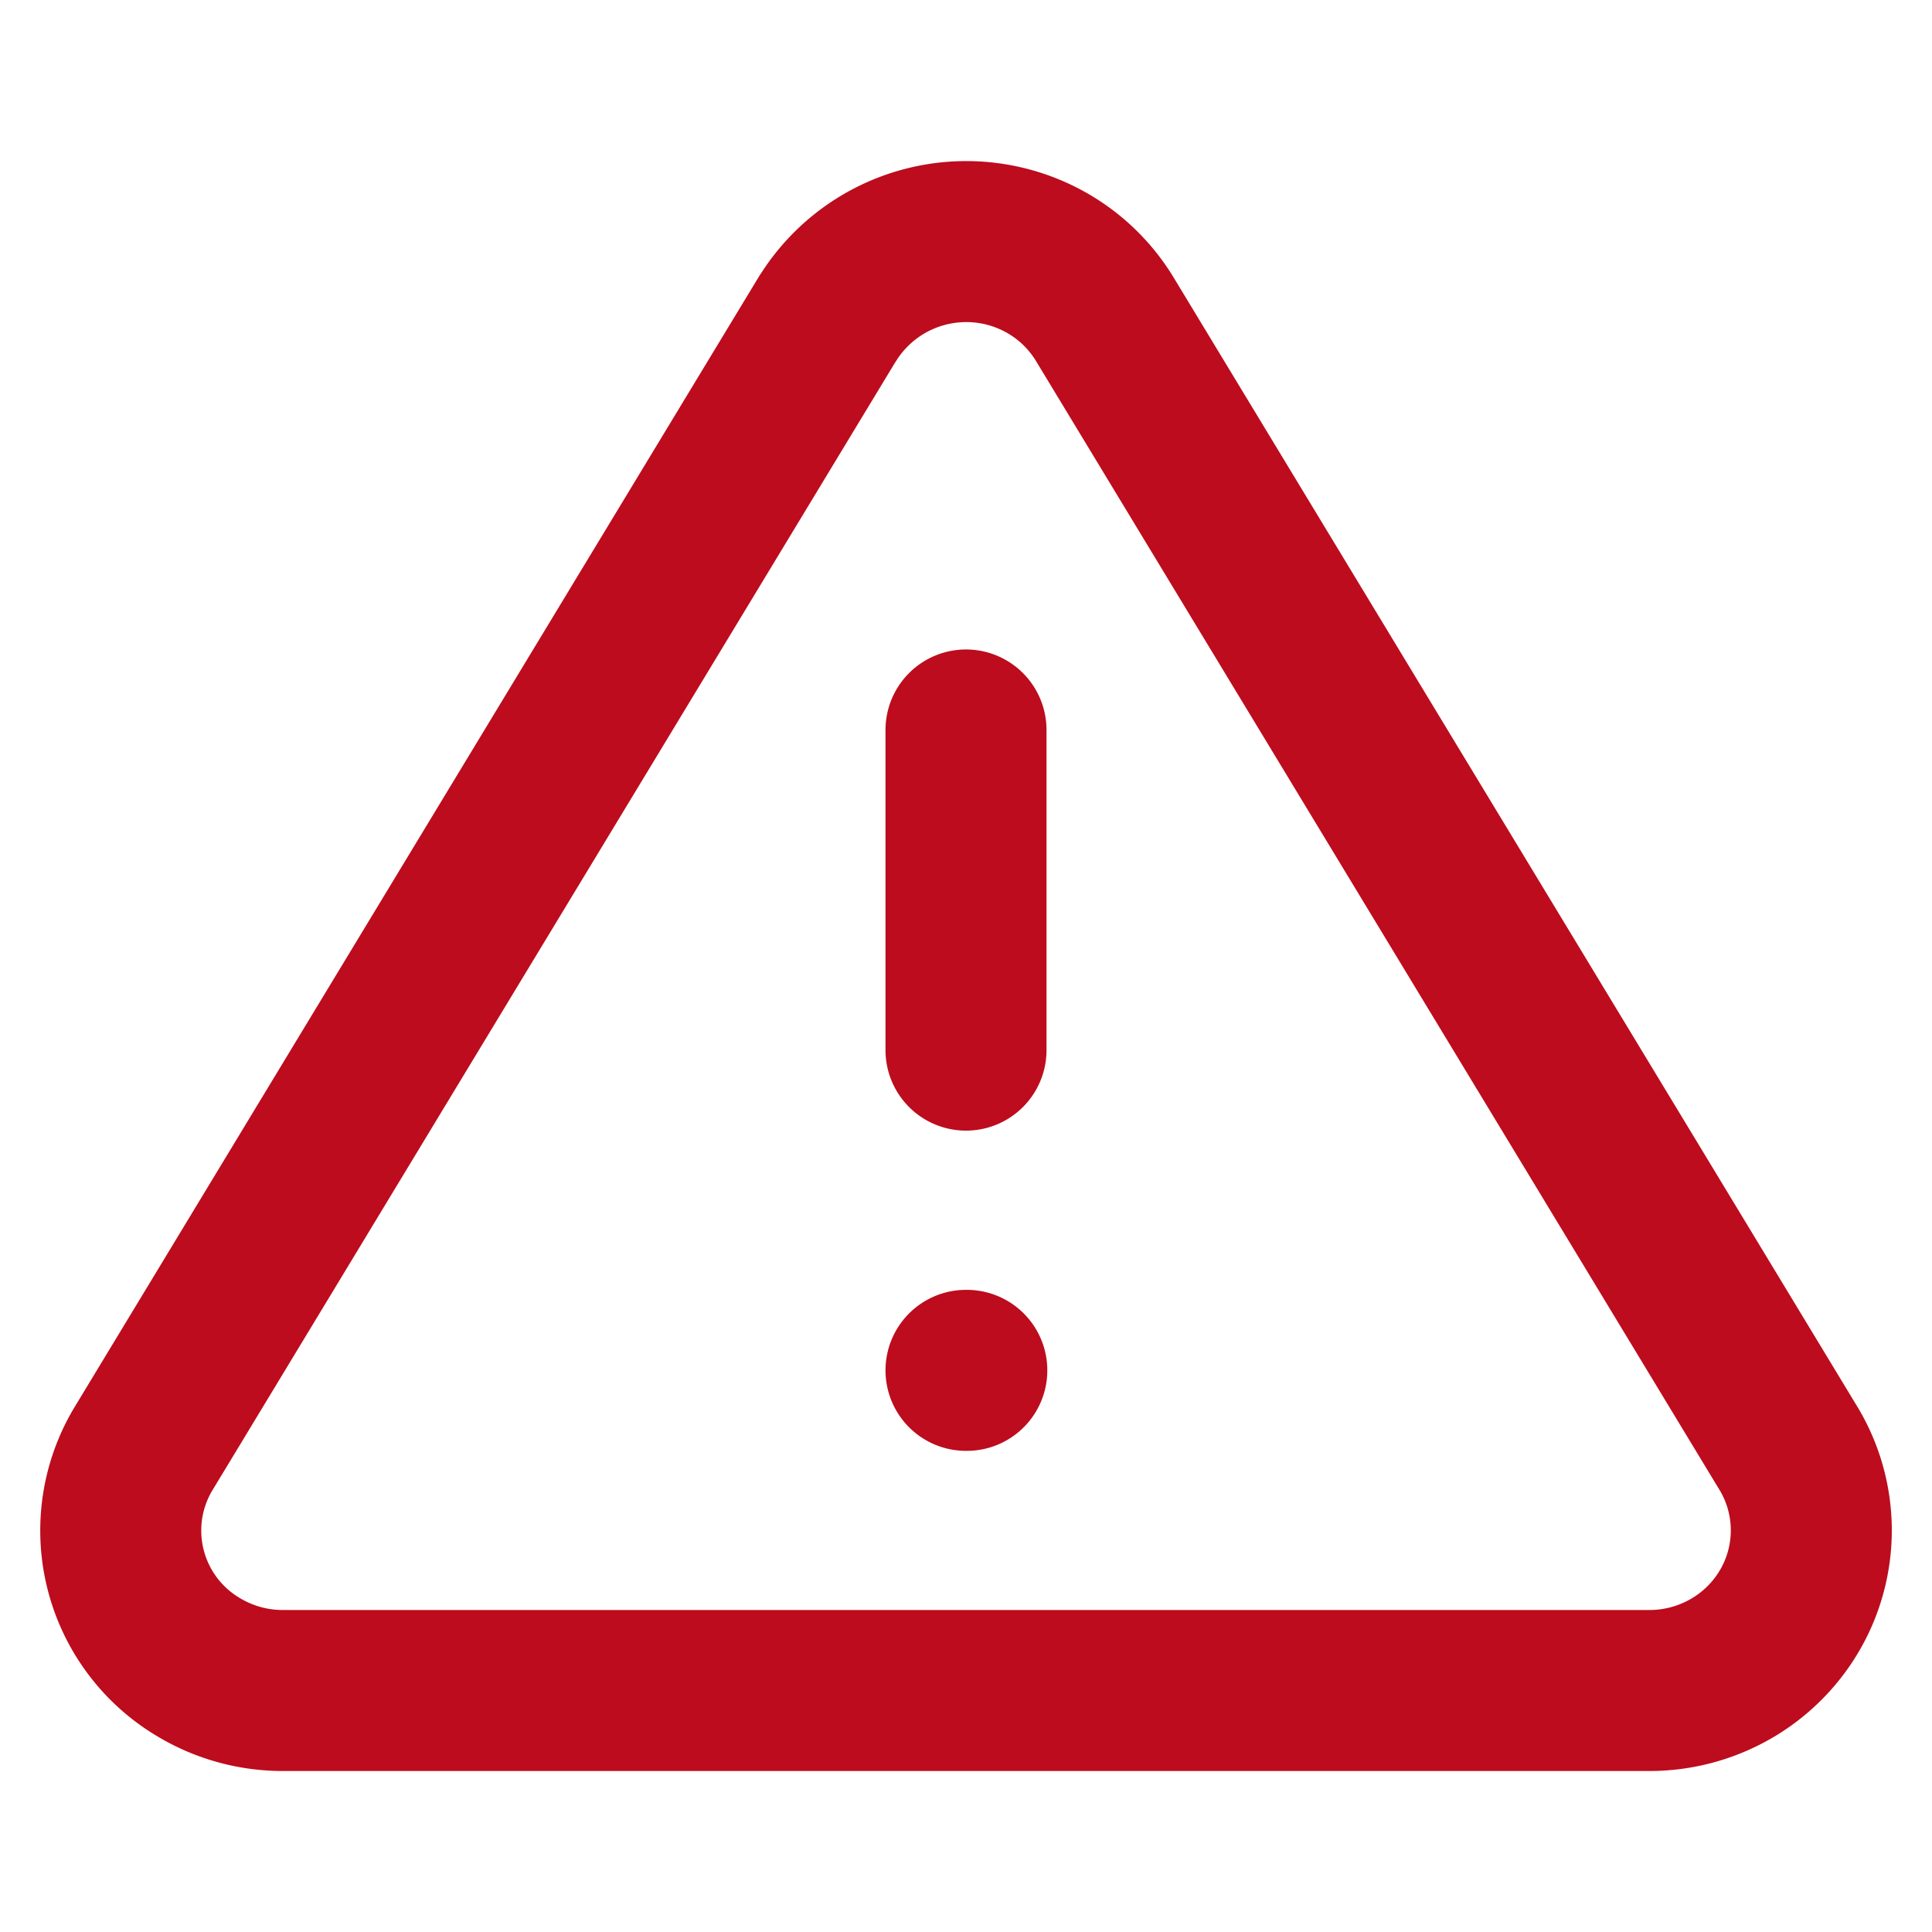 <svg width="24" height="24" fill="none" xmlns="http://www.w3.org/2000/svg"><path d="M12 9.068v3.977m0 3.978h.01M10.281 3.957 1.77 18.017a1.973 1.973 0 0 0 .722 2.708c.302.176.646.271.997.275h17.024c.351-.004.695-.099.997-.275a2 2 0 0 0 .727-.729 1.973 1.973 0 0 0-.005-1.979l-8.513-14.06a2 2 0 0 0-.732-.701 2.027 2.027 0 0 0-2.705.701Z" stroke="#BD0C1D" stroke-width="2" stroke-linecap="round" stroke-linejoin="round"/></svg>